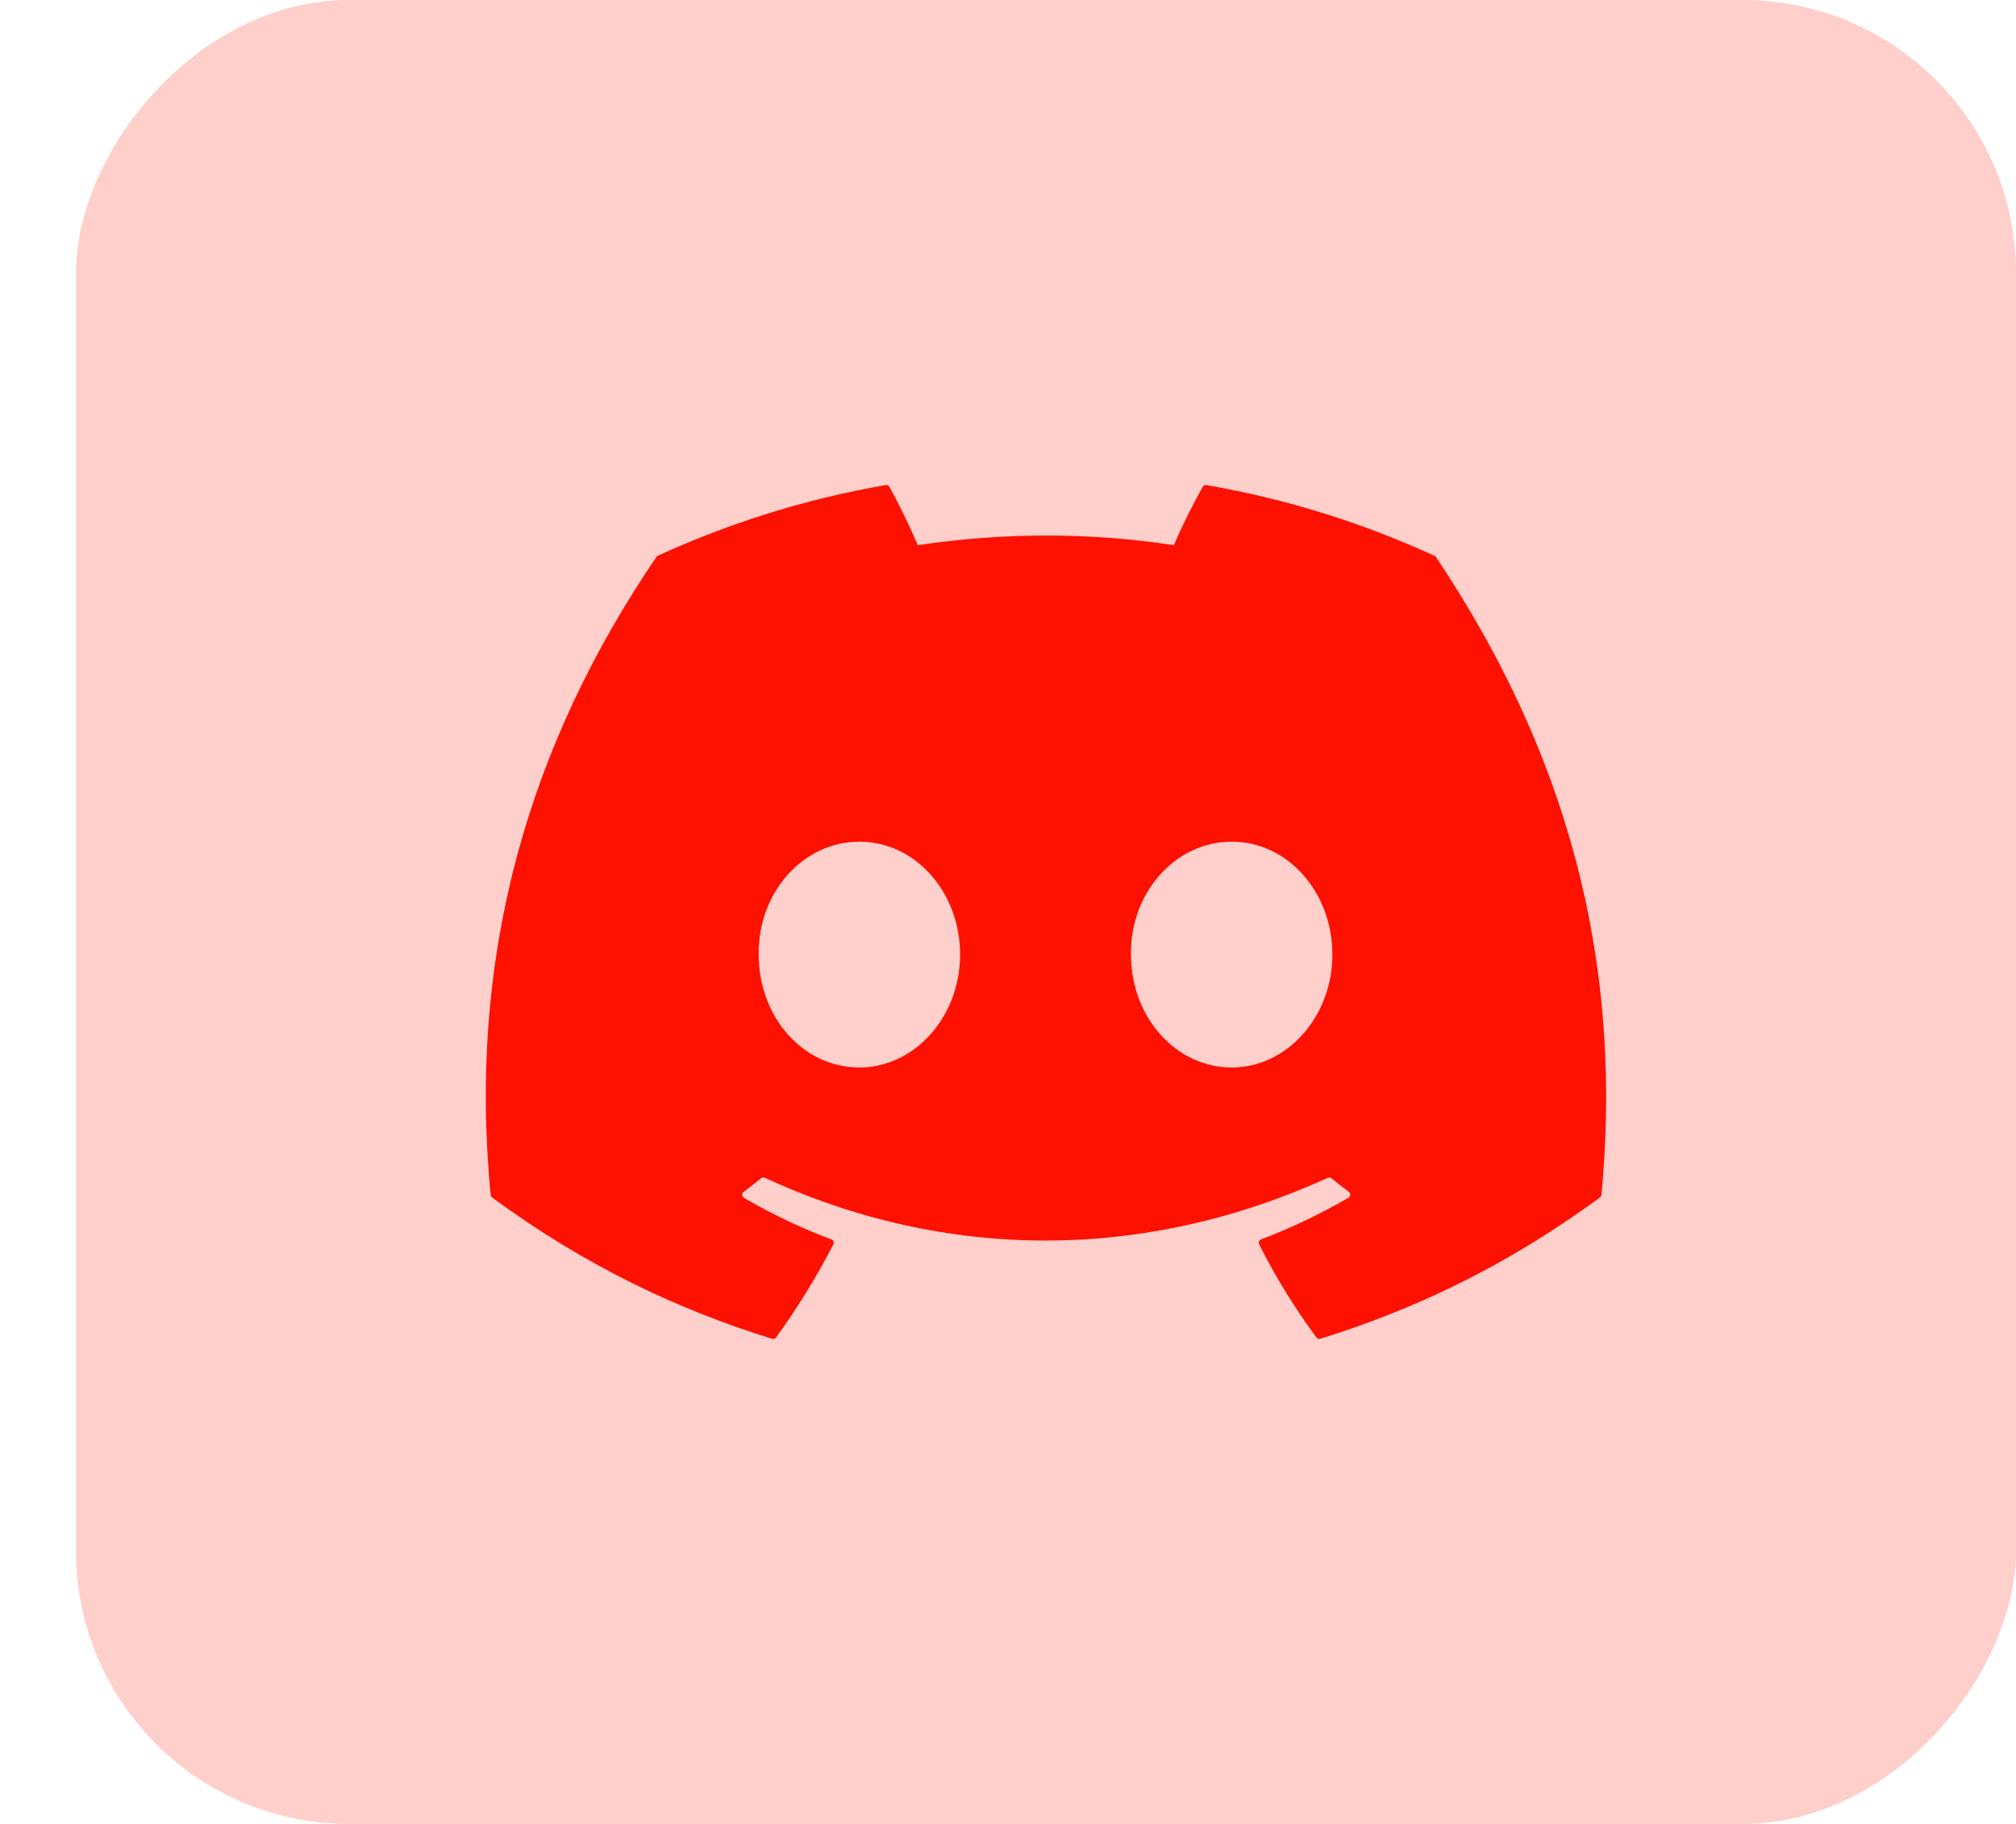 <svg width="21" height="19" viewBox="0 0 21 19" fill="none" xmlns="http://www.w3.org/2000/svg">
<rect width="20.209" height="19" rx="2.846" transform="matrix(-1 0 0 1 21 0)" fill="#FE1100" fill-opacity="0.2"/>
<path d="M6.85 5.79C7.595 5.449 8.392 5.197 9.226 5.053C9.241 5.05 9.256 5.058 9.264 5.071C9.367 5.254 9.481 5.492 9.56 5.679C10.457 5.545 11.35 5.545 12.228 5.679C12.308 5.488 12.426 5.254 12.528 5.071C12.537 5.058 12.552 5.051 12.567 5.053C13.4 5.197 14.198 5.448 14.942 5.79C14.949 5.793 14.954 5.797 14.958 5.803C16.471 8.063 16.886 10.268 16.682 12.446C16.681 12.457 16.675 12.467 16.667 12.473C15.669 13.207 14.702 13.651 13.753 13.946C13.738 13.951 13.722 13.945 13.712 13.932C13.487 13.626 13.287 13.303 13.116 12.963C13.106 12.943 13.115 12.919 13.136 12.911C13.454 12.791 13.756 12.644 14.047 12.477C14.069 12.464 14.071 12.431 14.05 12.415C13.989 12.37 13.928 12.322 13.87 12.274C13.859 12.265 13.844 12.263 13.832 12.269C11.921 13.141 9.854 13.141 7.967 12.269C7.954 12.263 7.939 12.265 7.928 12.274C7.87 12.322 7.808 12.37 7.747 12.416C7.725 12.431 7.727 12.464 7.75 12.478C8.041 12.648 8.343 12.792 8.661 12.911C8.682 12.919 8.691 12.943 8.681 12.963C8.506 13.303 8.305 13.626 8.085 13.932C8.076 13.946 8.059 13.951 8.044 13.947C7.091 13.651 6.123 13.207 5.126 12.474C5.117 12.467 5.112 12.458 5.111 12.447C4.867 9.929 5.518 7.743 6.836 5.804C6.838 5.797 6.844 5.793 6.85 5.79ZM12.83 11.12C13.406 11.12 13.879 10.592 13.879 9.944C13.879 9.296 13.415 8.768 12.83 8.768C12.242 8.768 11.772 9.3 11.781 9.944C11.781 10.593 12.246 11.12 12.83 11.12ZM8.952 11.12C9.527 11.12 10.001 10.592 10.001 9.944C10.001 9.296 9.537 8.768 8.952 8.768C8.363 8.768 7.894 9.3 7.903 9.944C7.903 10.593 8.363 11.12 8.952 11.12Z" fill="#FE1100"/>
</svg>
